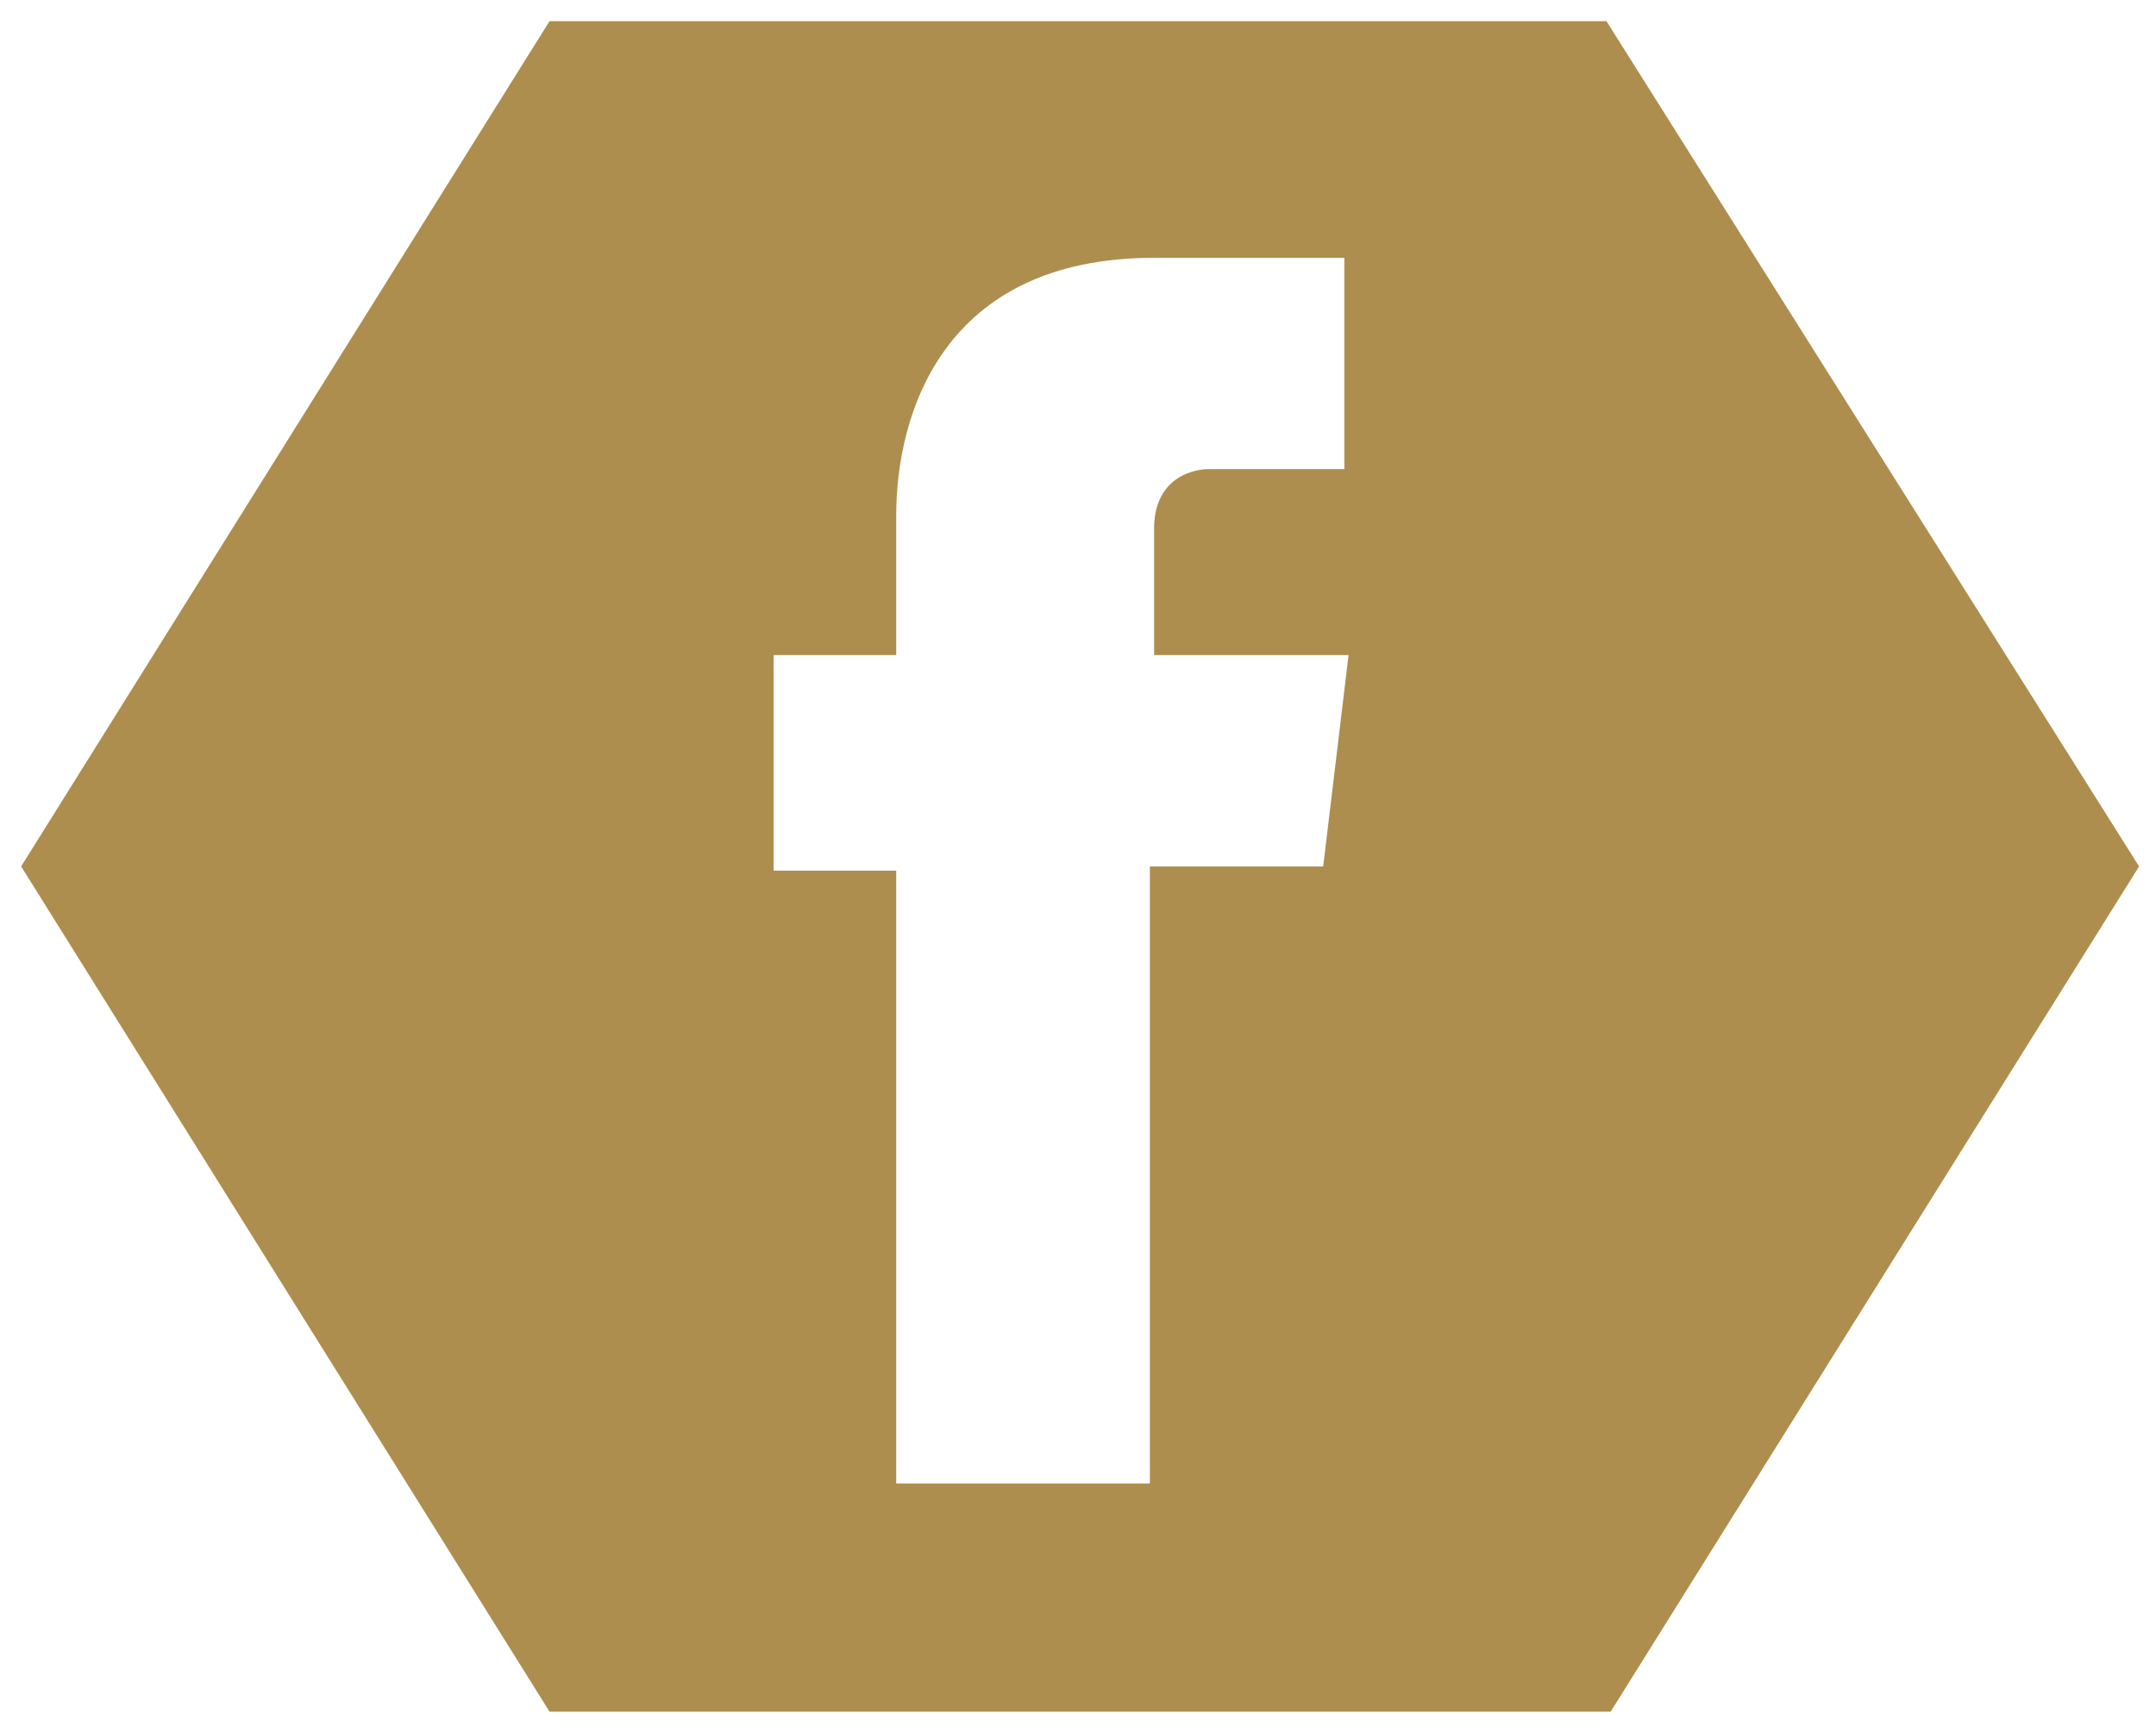 <svg xmlns="http://www.w3.org/2000/svg" viewBox="0 0 51 41"><style type="text/css">  
	.st0{display:none;}
	.st1{display:inline;}
	.st2{fill:#AE8E4E;}
</style><g class="st0"><g class="st1"><path class="st2" d="M25.6 24.7c-0.9 0-1.7-0.3-2.3-0.9l-9-6.6v10.7c0 0.1 0.1 0.2 0.2 0.2H36.1c0.1 0 0.2-0.1 0.2-0.2V17.4l-8.4 6.3C27.3 24.4 26.4 24.7 25.6 24.7z"/><path class="st2" d="M36.1 12.8H14.5c-0.1 0-0.2 0.1-0.2 0.2v1.3L24.7 22l0.1 0.1c0.2 0.2 0.5 0.3 0.8 0.3s0.6-0.1 0.8-0.3l0.1-0.1 9.9-7.5v-1.5C36.3 12.9 36.2 12.8 36.1 12.8z"/><path class="st2" d="M38 0.5H13l-12.5 20 12.5 20h25.1l12.5-20L38 0.5zM36.1 30.5H14.5c-1.4 0-2.5-1.1-2.5-2.5V13.1c0-1.4 1.1-2.5 2.5-2.5H36.1c1.4 0 2.5 1.1 2.5 2.5v14.9C38.7 29.4 37.5 30.5 36.1 30.5z"/></g></g><g class="st0"><g class="st1"><path class="st2" d="M30.8 9.8H20.1c-1.6 0-2.9 0.5-3.8 1.4 -0.9 0.9-1.4 2.3-1.4 3.8v10.8c0 1.6 0.5 2.9 1.5 3.9 1 0.9 2.3 1.4 3.8 1.4h10.7c1.6 0 2.9-0.5 3.8-1.4 1-0.9 1.5-2.2 1.5-3.8V15.1c0-1.6-0.5-2.8-1.4-3.8C33.8 10.3 32.5 9.8 30.8 9.8zM25.5 27.1c-3.7 0-6.7-3-6.7-6.7 0-3.7 3-6.7 6.7-6.7 3.6 0 6.8 2.9 6.8 6.7S29.2 27.1 25.5 27.1zM32.4 15c-0.9 0-1.6-0.7-1.6-1.6s0.7-1.6 1.6-1.6c0.9 0 1.6 0.7 1.6 1.6S33.3 15 32.4 15z"/><path class="st2" d="M38 0.5H13l-12.5 20 12.5 20h25.1l12.5-20L38 0.5zM36.3 31.5c-1.4 1.4-3.3 2.1-5.5 2.1H20.2c-2.1 0-4.1-0.7-5.5-2.1 -1.5-1.4-2.1-3.3-2.1-5.6V15.1c0-4.5 3-7.6 7.6-7.6h10.8c2.3 0 4.1 0.8 5.5 2.2 1.4 1.4 2.1 3.2 2.1 5.5 0 0 0 10.8 0 10.8C38.5 28.1 37.7 30.1 36.3 31.5z"/><circle class="st2" cx="25.5" cy="20.4" r="4.3"/></g></g><g class="st0"><g class="st1"><path class="st2" d="M31.3 8.5c-3.7 0-7.5 0-11.2 0 -0.3 0-0.6 0-0.9 0.1 -0.3 0.1-0.5 0.4-0.4 0.7 0 5.9 0 11.7 0 17.6 0 0.5 0 1 0 1.4 0.1 0.3 0.5 0.5 0.9 0.5 3.9 0 7.7 0 11.6 0 0.5 0.1 1-0.3 0.9-0.8 0-6.2 0-12.5 0-18.7C32.3 8.8 31.8 8.4 31.3 8.5z"/><path class="st2" d="M25.2 30.1c-1 0.2-1.7 1.4-1.3 2.4 0.2 0.7 0.9 1.1 1.6 1.1 0.8 0 1.5-0.6 1.7-1.3C27.6 31.1 26.4 29.8 25.2 30.1z"/><path class="st2" d="M38 0.5H13l-12.5 20 12.5 20h25.1l12.5-20L38 0.5zM34.5 32c0.1 1.5-1.3 2.9-2.8 2.8 -4.1 0-8.2 0-12.3 0 -1 0-2-0.6-2.5-1.5 -0.4-0.7-0.3-1.5-0.3-2.3 0-7.4 0-14.7 0-22.1 0-1.2 0.9-2.4 2.1-2.7 0.4-0.1 0.9-0.1 1.3-0.1 3.9 0 7.8 0 11.8 0 0.9 0 1.8 0.5 2.3 1.3 0.5 0.7 0.5 1.5 0.5 2.3C34.4 17.2 34.5 24.6 34.5 32z"/></g></g><path class="st2" d="M38 0.5H13l-12.5 20 12.5 20h25.1l12.5-20L38 0.5zM31.3 20.5h-4.1c0 6.5 0 14.6 0 14.6h-6c0 0 0-7.9 0-14.5h-2.9v-5.1h2.9v-3.3c0-2.4 1.1-6.1 6.1-6.1l4.5 0v5c0 0-2.7 0-3.2 0 -0.5 0-1.3 0.3-1.3 1.4v3h4.6L31.3 20.5z"/></svg>